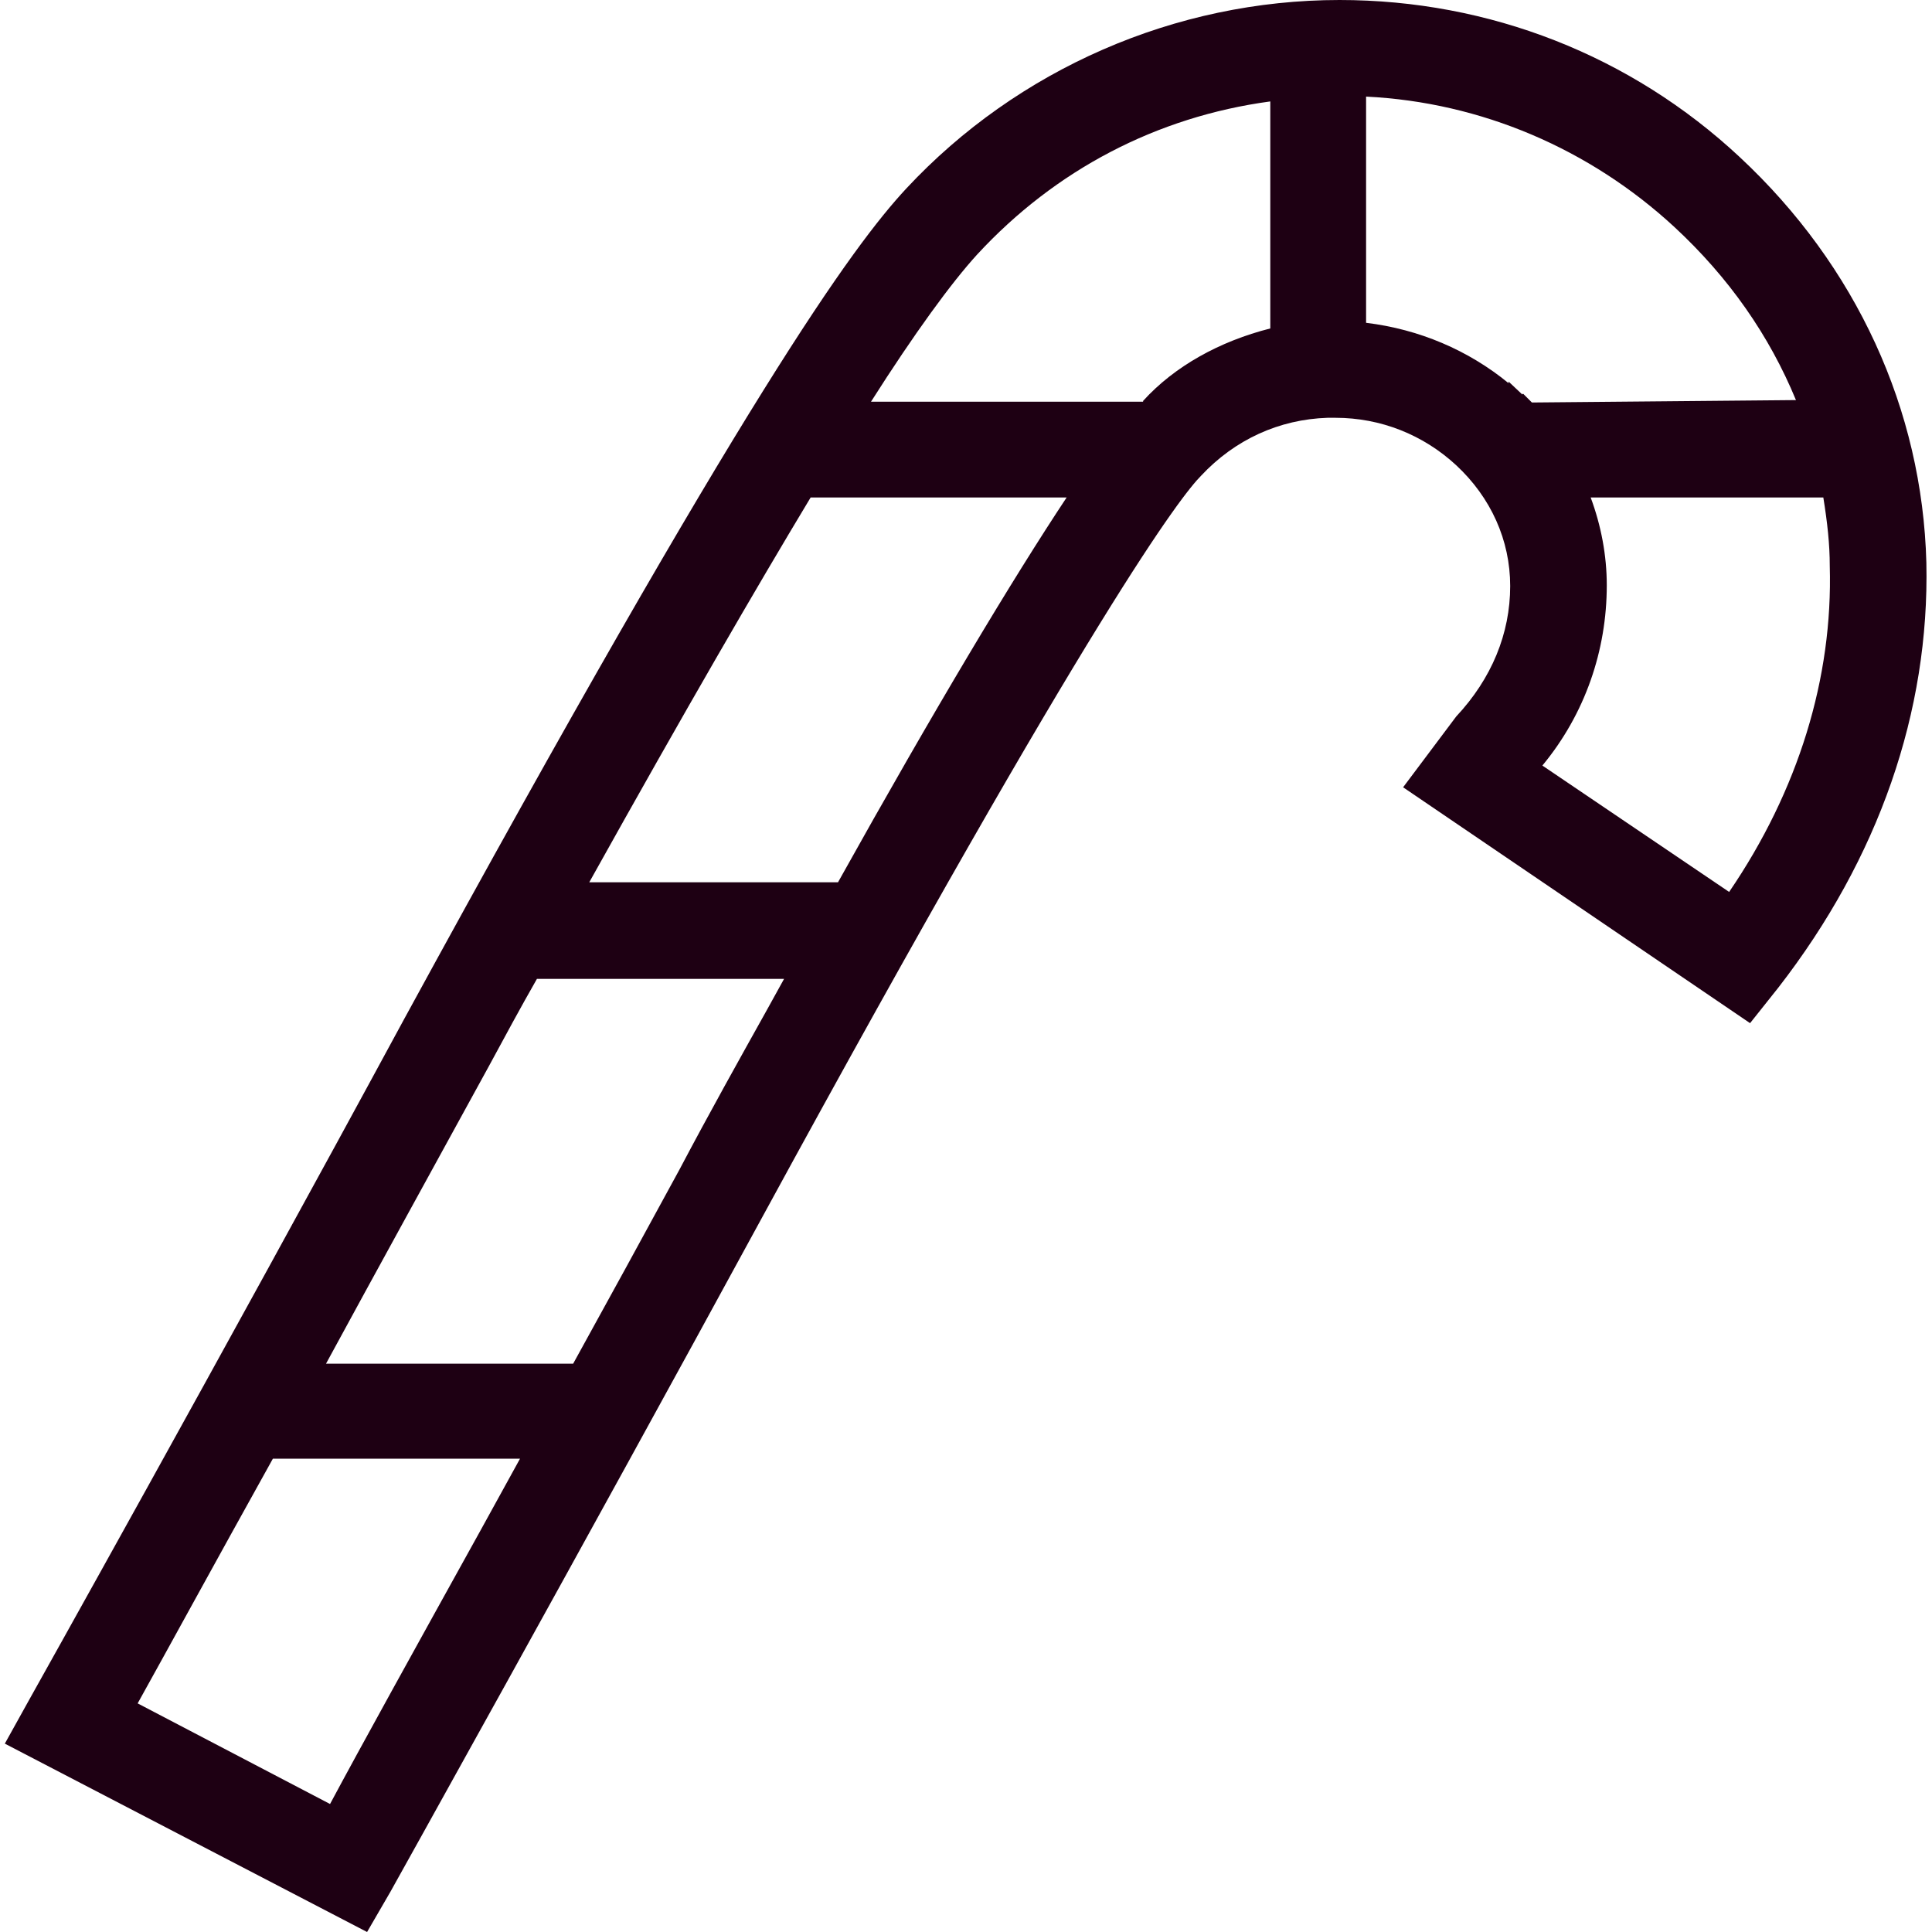 <?xml version="1.0" encoding="UTF-8"?>
<svg id="Layer_1" data-name="Layer 1" xmlns="http://www.w3.org/2000/svg" version="1.1" viewBox="0 0 24 24">
  <defs>
    <style>
      .cls-1 {
        fill: #1e0013;
        stroke-width: 0px;
      }
    </style>
  </defs>
  <path class="cls-1" d="M.06,21.66l.3-.54s2.38-4.25,4.66-8.46C9.26,4.89,10.59,3.06,11.26,2.34c1.38-1.48,3.34-2.34,5.38-2.34,1.86,0,3.62.69,4.97,1.95,1.45,1.35,2.27,3.14,2.32,5.04.04,1.85-.59,3.67-1.84,5.28l-.35.44-4.31-2.93.66-.88c.44-.47.67-1.03.67-1.62,0-.57-.24-1.1-.67-1.5-.41-.38-.94-.59-1.5-.59h-.1c-.6.02-1.15.27-1.57.72-.24.24-1.32,1.63-5.44,9.19-2.27,4.17-4.63,8.4-4.63,8.4l-.29.5L.06,21.66ZM4.1,22.41c.38-.71,1.05-1.92,1.87-3.4l.49-.89h-3.07c-.74,1.33-1.34,2.43-1.68,3.04l2.39,1.25ZM7.12,16.94c.43-.78.88-1.6,1.32-2.41.38-.72.75-1.38,1.09-1.99l.21-.38h-3.07c-.2.35-.4.72-.6,1.09-.69,1.26-1.39,2.53-2.02,3.69h3.07ZM21.48,11.08c.86-1.26,1.29-2.66,1.25-4.05,0-.27-.03-.54-.08-.85h-2.89c.13.35.2.72.2,1.09,0,.81-.27,1.6-.8,2.24l2.32,1.57ZM10.41,10.96c1.21-2.17,2.17-3.77,2.84-4.78h-3.18c-.68,1.13-1.54,2.61-2.75,4.78h3.08ZM18.92,4.89l.11.11,3.28-.03c-.33-.8-.83-1.52-1.51-2.15-1.05-.97-2.4-1.55-3.83-1.62v2.81c.66.08,1.27.34,1.77.75v-.02l.17.16ZM14.2,4.98c.39-.43.95-.74,1.58-.9V1.26c-1.41.19-2.67.85-3.64,1.9-.32.35-.78.98-1.32,1.83h3.38Z"/>
</svg>